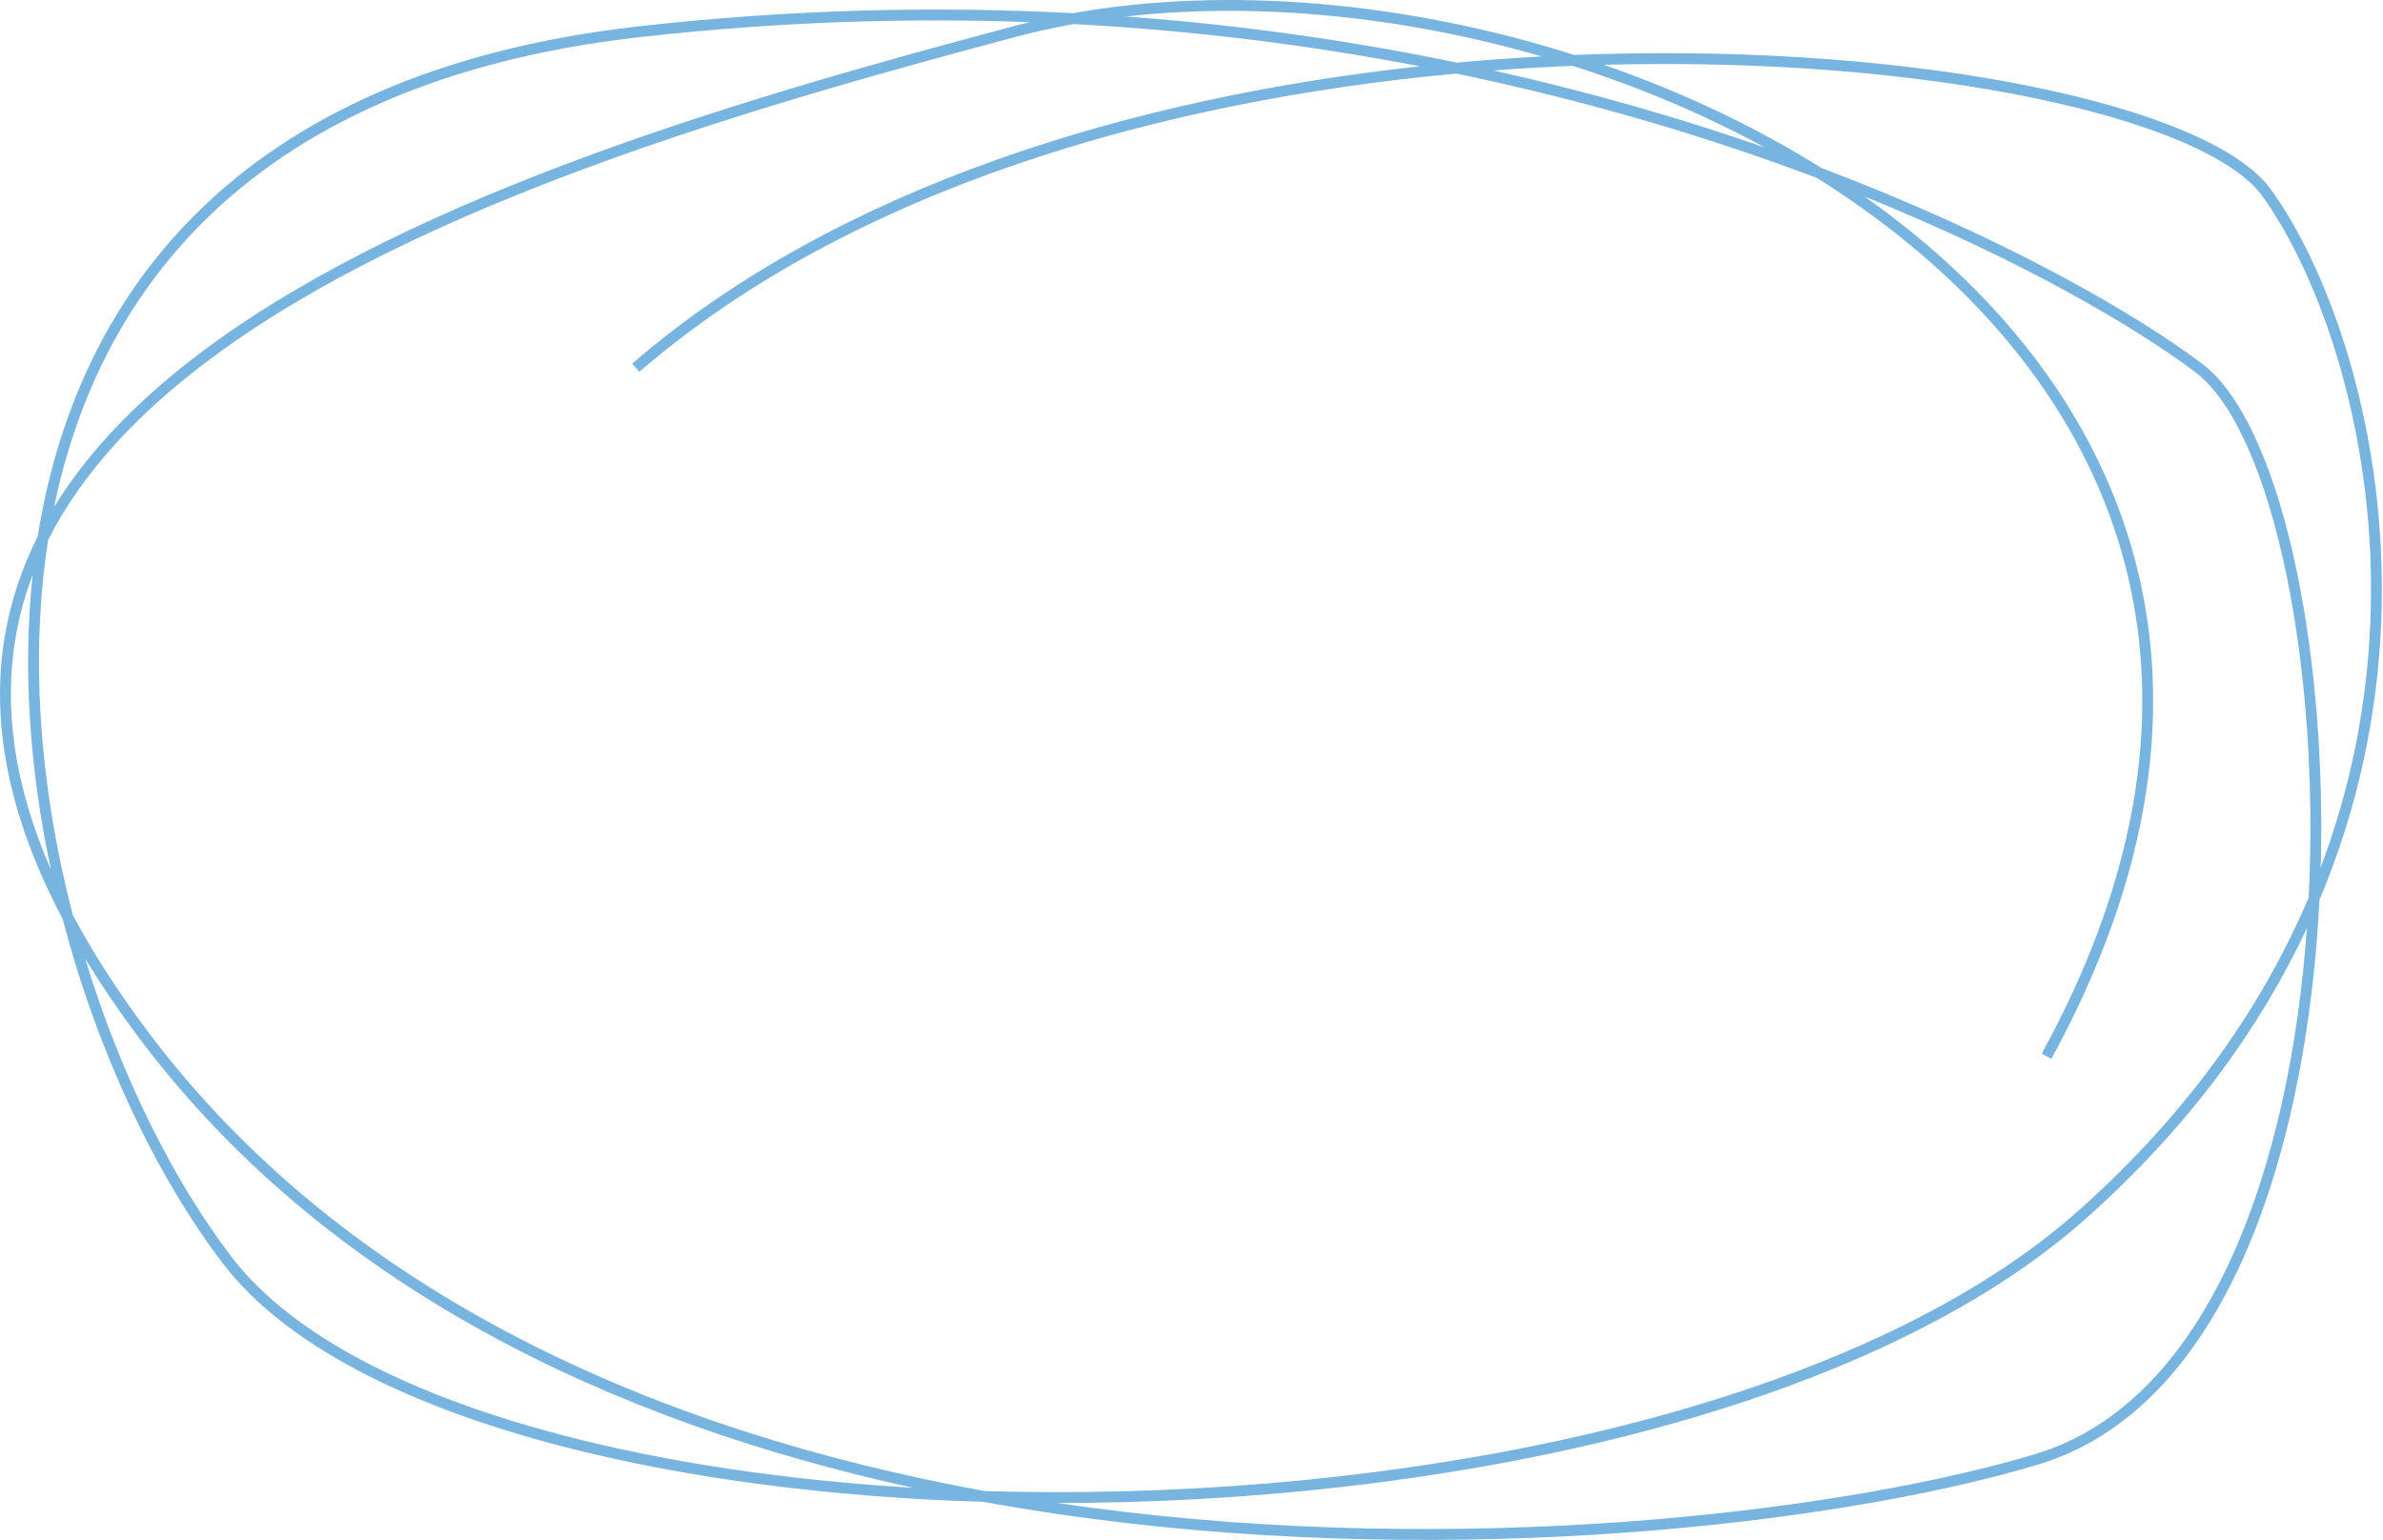 <?xml version="1.0" encoding="UTF-8"?> <svg xmlns="http://www.w3.org/2000/svg" width="1756" height="1135" viewBox="0 0 1756 1135" fill="none"> <path fill-rule="evenodd" clip-rule="evenodd" d="M1573.61 413.948C1601.19 519.569 1586.98 642.7 1511.58 780.438L1504.56 776.597C1579.16 640.317 1592.84 519.277 1565.87 415.969C1538.88 312.598 1471.05 226.467 1381.73 160.339C1367.93 150.126 1353.63 140.394 1338.89 131.154C1262.39 102.269 1173.25 75.048 1073.14 54.234C856.453 74.236 627.59 138.789 471.104 274.053L465.872 268C617.803 136.674 836.563 71.63 1046.39 48.878C967.528 33.693 882.198 22.585 791.164 17.742C776.521 20.365 762.208 23.525 748.286 27.23C556.217 78.342 311.5 148.846 157.077 263.049C103.601 302.597 61.196 347.21 35.496 397.867C34.621 403.451 33.835 409.057 33.135 414.682C22.446 500.55 31.875 590.753 53.662 674.393C67.917 701.246 85.746 729.218 107.475 758.365C254.398 955.451 487.272 1055.51 725.591 1098.99C750.904 1099.75 776.48 1099.97 802.195 1099.66C942.232 1097.96 1086.27 1080.3 1214.54 1045.91C1342.88 1011.5 1455.12 960.429 1531.87 892.094C1613.98 818.992 1667.91 740.095 1701.26 661.46C1705.42 576.905 1699.1 492.978 1684.93 424.108C1677.41 387.6 1667.72 355.421 1656.26 329.663C1644.77 303.824 1631.67 284.822 1617.58 274.224C1574.86 242.093 1491.3 192.263 1373.94 144.846C1378.16 147.824 1382.35 150.845 1386.49 153.908C1476.89 220.832 1546.05 308.389 1573.61 413.948ZM1342.46 123.953C1478.66 175.453 1575.05 232.23 1622.39 267.83C1638.07 279.62 1651.85 300.059 1663.57 326.412C1675.33 352.845 1685.17 385.611 1692.76 422.496C1705.82 485.94 1712.26 561.867 1710.12 639.323C1733.19 577.998 1744.16 517.18 1746.62 459.751C1752.54 321.691 1709.32 203.307 1667.17 144.632C1657.14 130.673 1636.87 116.97 1607.6 104.448C1578.47 91.982 1540.93 80.9 1496.98 71.883C1410.97 54.237 1300.8 44.579 1181.9 47.774C1238.46 67.425 1292.88 92.942 1342.46 123.953ZM1160.02 40.497C1164.65 40.313 1169.26 40.149 1173.86 40.004C1296.27 36.148 1410.01 45.872 1498.59 64.046C1542.87 73.132 1580.97 84.35 1610.75 97.092C1640.4 109.777 1662.33 124.19 1673.66 139.964C1716.96 200.223 1760.6 320.408 1754.61 460.094C1751.83 524.945 1738.35 594.018 1709.18 663.271C1708.94 667.925 1708.68 672.58 1708.38 677.234C1702.58 767.519 1684.74 857.72 1651.6 930.475C1618.47 1003.21 1569.78 1059.01 1502.07 1079.41C1369.14 1119.46 1104.18 1154.47 829.97 1122.58C794.978 1118.51 759.82 1113.35 724.756 1106.97C611.938 1103.55 504.186 1089.6 412.233 1065.52C299.573 1036.02 209.903 991.125 164.124 931.088C115.958 867.921 72.318 777.292 46.153 677.304C4.79 599.049 -7.044 529.453 3.8 467.367C8.219 442.061 16.391 418.092 27.791 395.373C41.852 307.005 77.852 223.787 144.333 157.685C215.399 87.025 320.96 36.257 470.842 19.389C583.625 6.696 690.57 4.426 790.671 9.703C903.902 -10.392 1036.19 1.133 1160.02 40.497ZM829.642 12.158C925.949 1.322 1033.39 11.848 1136.17 41.613C1115.49 42.727 1094.61 44.234 1073.6 46.157C998.214 30.535 916.662 18.536 829.642 12.158ZM1100.49 51.938C1120.12 50.454 1139.63 49.33 1158.94 48.548C1208.08 64.257 1255.87 84.396 1300.53 108.726C1240.4 87.776 1173.49 68.205 1100.49 51.938ZM758.898 16.3C668.334 13.021 572.373 16.013 471.737 27.339C323.238 44.052 219.495 94.234 149.974 163.359C90.678 222.316 56.033 295.296 39.878 373.666C66.622 330.044 105.479 291.258 152.319 256.617C308.184 141.348 554.464 70.53 746.228 19.498C750.418 18.384 754.641 17.317 758.898 16.3ZM24.032 423.789C18.538 438.297 14.382 453.275 11.681 468.744C2.71 520.11 9.712 577.281 37.545 641.095C22.366 570.111 16.405 495.64 24.032 423.789ZM62.718 706.492C89.001 792.95 127.981 870.493 170.487 926.237C214.601 984.091 302.083 1028.4 414.26 1057.78C491.34 1077.96 579.739 1091.01 673.02 1096.62C451.616 1048.3 239.045 948.242 101.06 763.147C86.631 743.791 73.878 724.911 62.718 706.492ZM779.017 1107.79C796.323 1110.35 813.625 1112.63 830.894 1114.63C1104.07 1146.41 1367.93 1111.46 1499.76 1071.75C1564.42 1052.27 1611.7 998.765 1644.32 927.158C1676.02 857.561 1693.64 771.346 1699.89 684.186C1665.69 757.321 1613.42 830.202 1537.19 898.069C1459.15 967.558 1345.57 1019.06 1216.62 1053.64C1087.6 1088.23 942.891 1105.95 802.293 1107.66C794.521 1107.75 786.761 1107.8 779.017 1107.79Z" fill="#78B4E0"></path> </svg> 